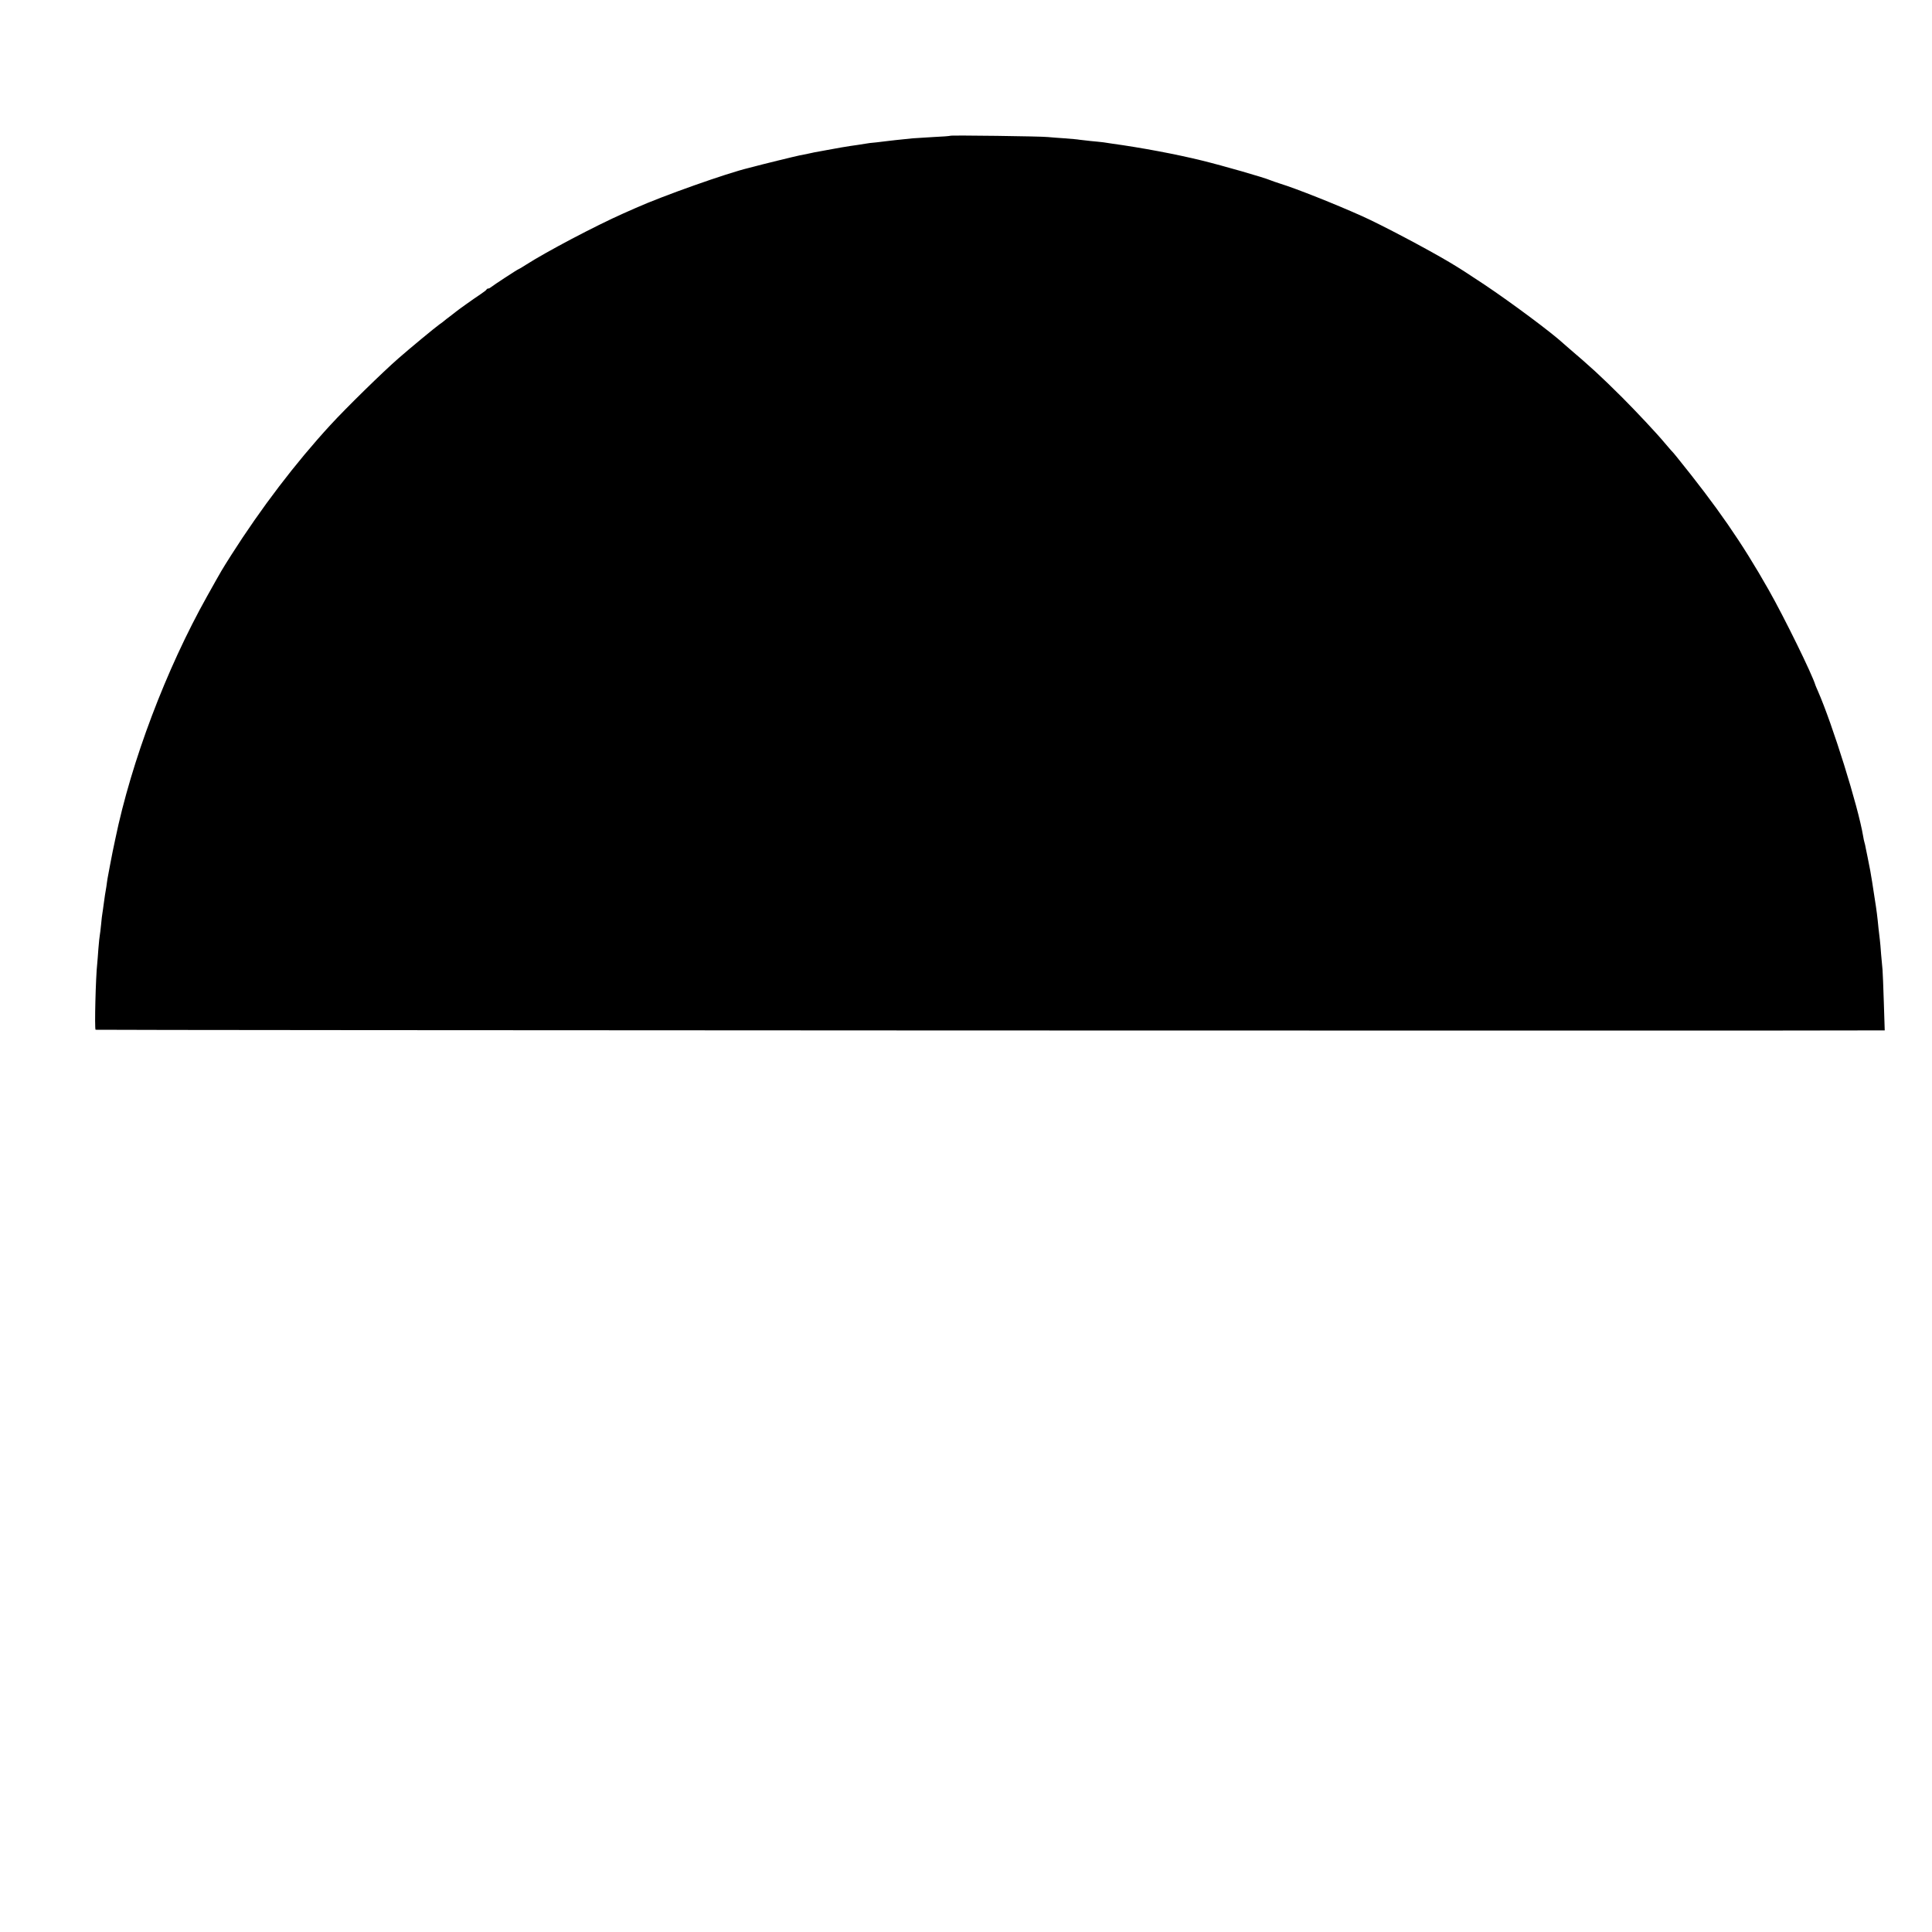 <?xml version="1.0" standalone="no"?>
<!DOCTYPE svg PUBLIC "-//W3C//DTD SVG 20010904//EN"
 "http://www.w3.org/TR/2001/REC-SVG-20010904/DTD/svg10.dtd">
<svg version="1.0" xmlns="http://www.w3.org/2000/svg"
 width="1500pt" height="1500pt" viewBox="0 0 1500 1500"
 preserveAspectRatio="xMidYMid meet">
<g transform="translate(0,1500) scale(0.1,-0.1)"
fill="#000000" stroke="none">
<path d="M7379 13946 c-2 -2 -62 -7 -134 -10 -71 -4 -143 -9 -160 -10 -108
-11 -182 -19 -195 -21 -8 -1 -46 -6 -83 -10 -37 -3 -78 -8 -90 -11 -12 -2 -38
-6 -57 -9 -69 -9 -191 -30 -240 -40 -14 -3 -41 -8 -60 -11 -19 -3 -55 -10 -80
-16 -25 -5 -56 -12 -70 -14 -22 -4 -317 -76 -362 -89 -10 -3 -26 -7 -35 -9
-168 -40 -668 -217 -878 -311 -33 -15 -76 -34 -95 -42 -218 -97 -596 -296
-757 -399 -29 -19 -55 -34 -57 -34 -6 0 -198 -126 -213 -139 -7 -6 -16 -11
-22 -11 -5 0 -11 -3 -13 -7 -1 -5 -23 -21 -48 -38 -53 -35 -183 -128 -190
-135 -3 -3 -23 -18 -45 -35 -22 -16 -42 -32 -45 -35 -3 -3 -21 -17 -40 -30
-30 -21 -226 -183 -314 -260 -125 -109 -405 -383 -531 -520 -271 -295 -537
-644 -770 -1010 -78 -124 -60 -92 -187 -319 -318 -567 -588 -1281 -713 -1886
-9 -44 -19 -89 -21 -100 -4 -20 -34 -175 -39 -205 -1 -8 -6 -37 -9 -63 -4 -27
-9 -57 -11 -66 -2 -10 -6 -42 -10 -71 -4 -29 -8 -61 -10 -71 -2 -10 -7 -49
-10 -86 -4 -37 -8 -75 -10 -83 -2 -8 -7 -55 -11 -105 -3 -49 -8 -101 -9 -115
-12 -104 -22 -506 -13 -515 4 -4 13258 -9 13847 -5 l44 0 -7 218 c-4 119 -8
233 -10 252 -2 19 -7 73 -11 120 -3 47 -8 99 -10 115 -2 17 -7 55 -10 85 -9
93 -15 142 -30 235 -8 50 -17 108 -20 130 -6 42 -20 119 -36 195 -5 25 -11 55
-14 68 -2 13 -6 31 -9 40 -3 9 -8 33 -11 52 -38 228 -238 868 -351 1125 -10
22 -18 42 -19 45 -24 82 -240 523 -363 740 -209 369 -399 643 -715 1034 -18
22 -38 46 -46 53 -7 8 -29 33 -48 56 -57 69 -221 244 -329 352 -170 169 -240
233 -418 385 -16 14 -34 30 -40 35 -91 84 -403 316 -609 454 -140 93 -191 126
-275 176 -168 100 -527 290 -677 357 -212 95 -512 214 -635 252 -30 10 -64 21
-75 26 -51 22 -368 113 -535 154 -200 49 -465 99 -697 131 -18 3 -48 7 -66 10
-18 2 -62 7 -98 10 -35 4 -75 8 -88 10 -14 3 -66 7 -115 11 -50 3 -109 8 -131
10 -47 6 -750 15 -756 10z"/>
</g>
</svg>
